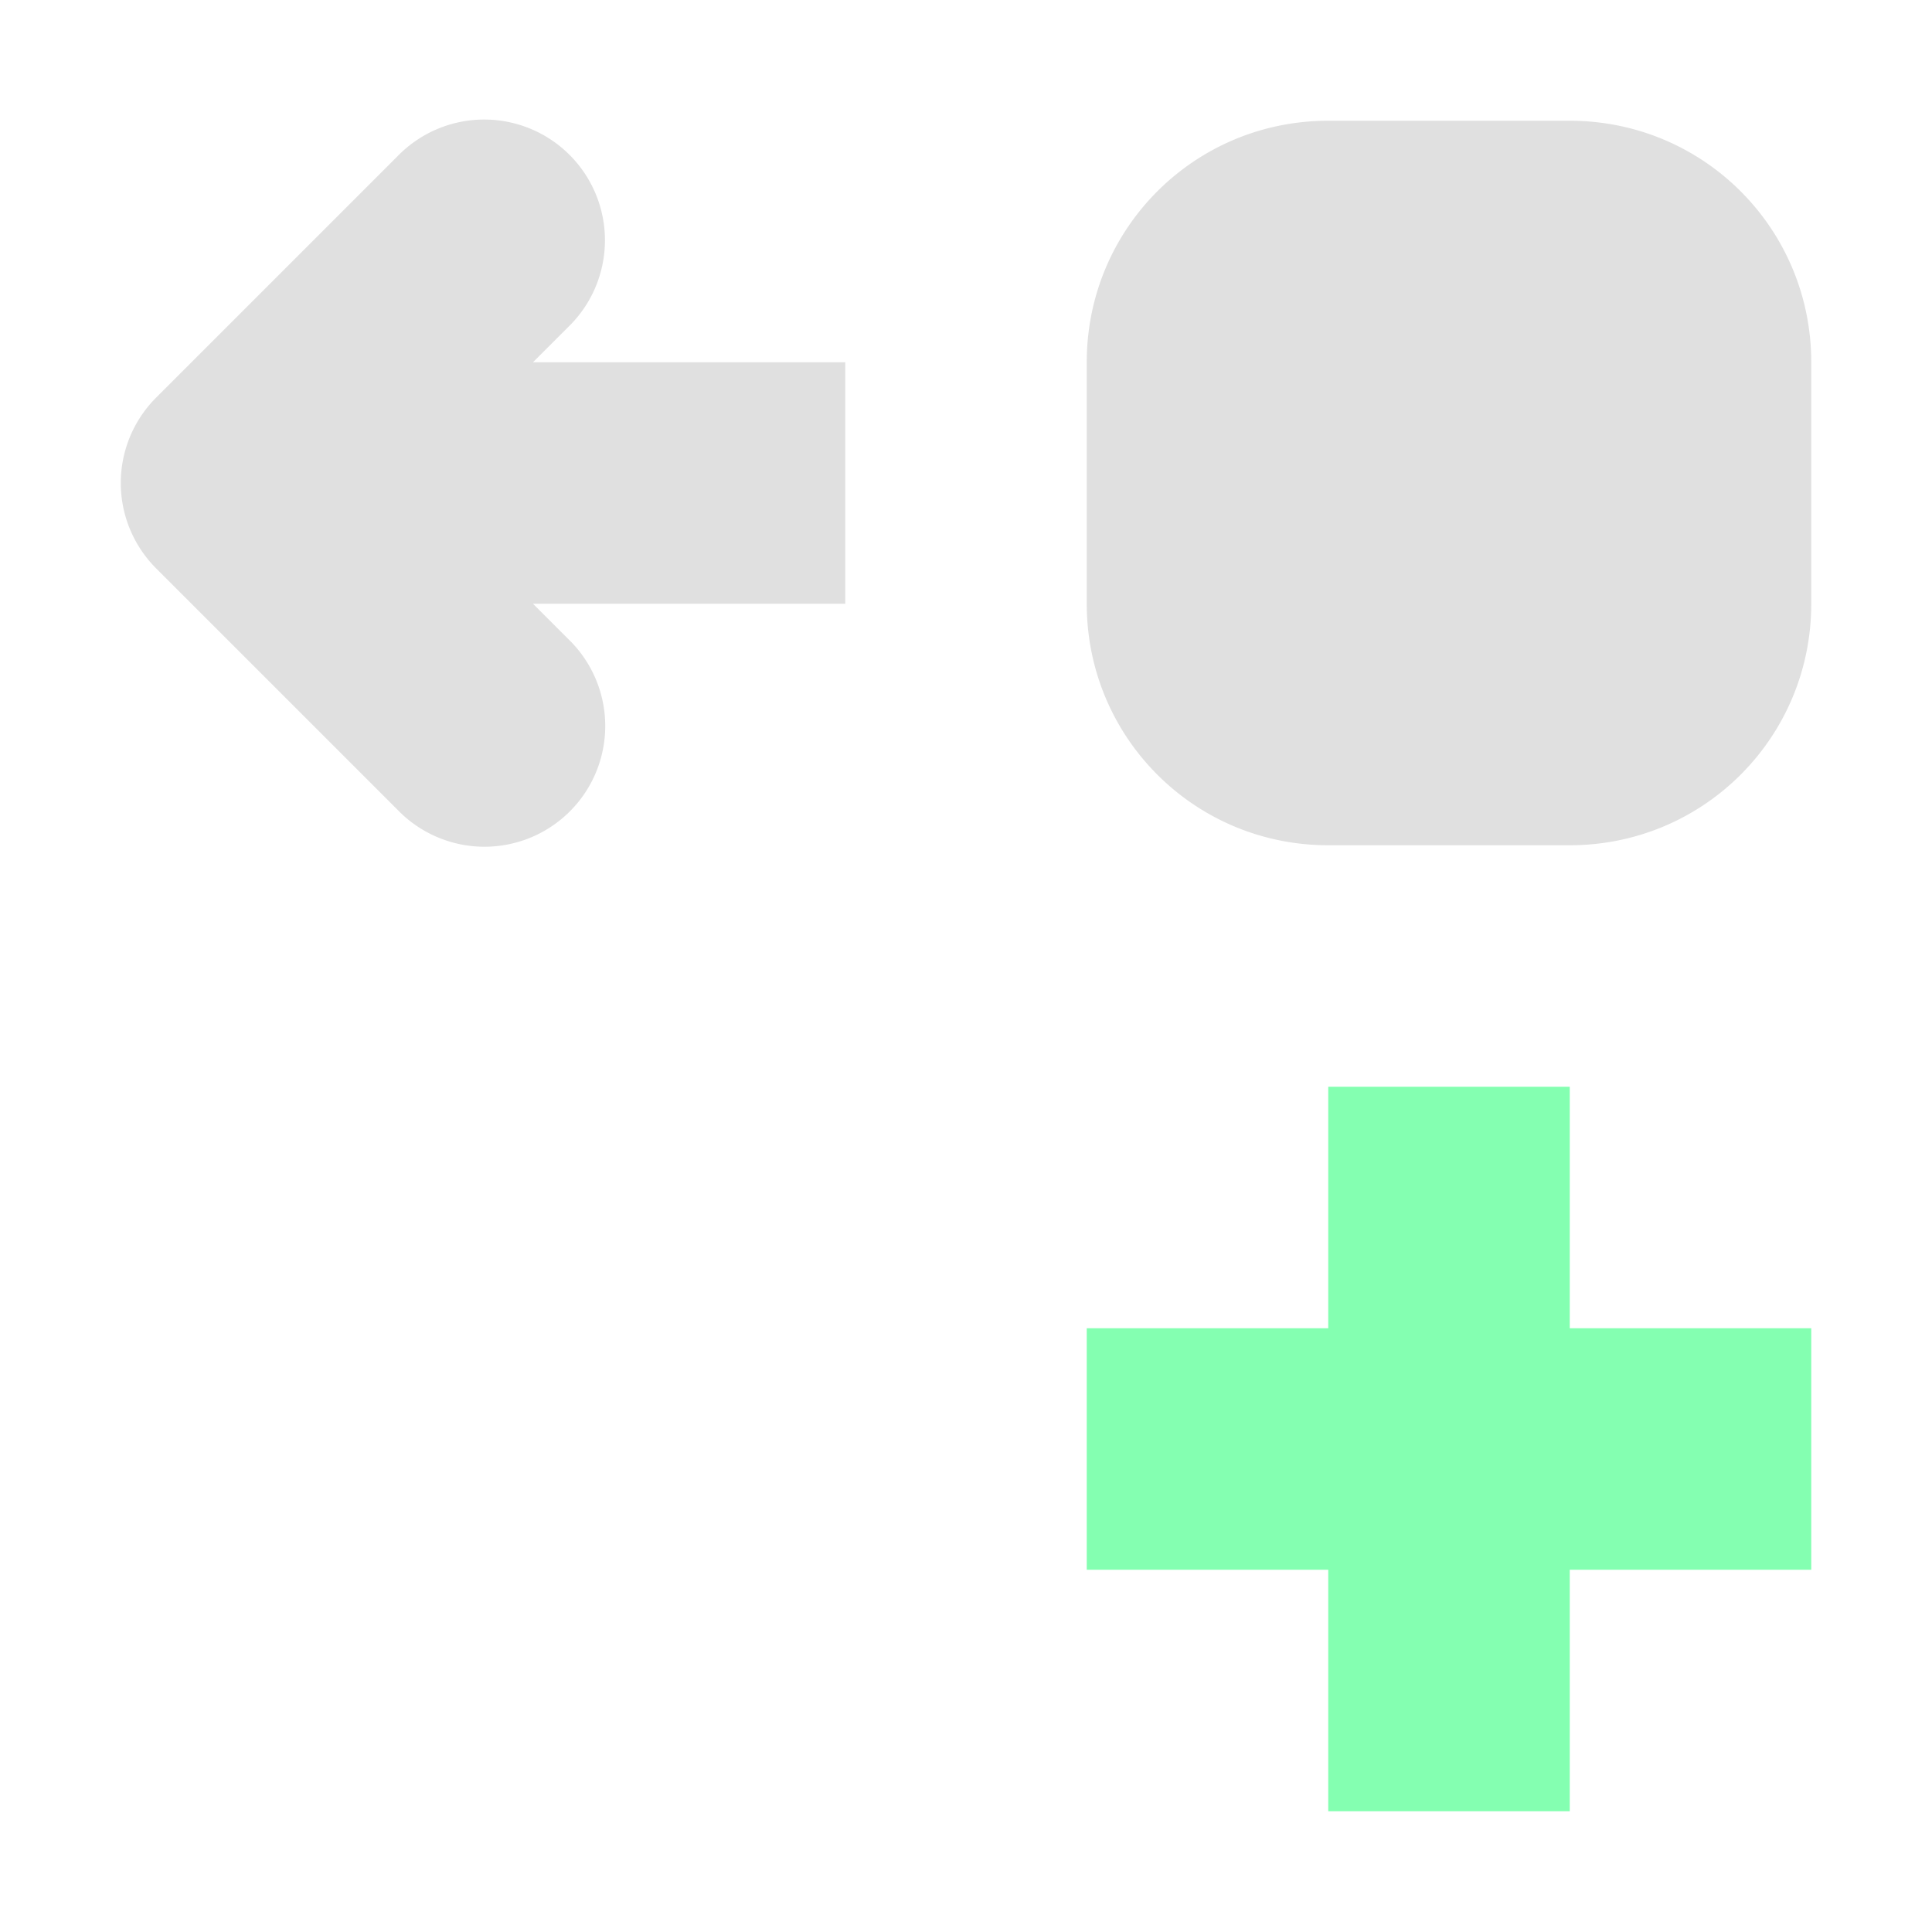 <svg height="16" viewBox="0 0 16 16" width="16" xmlns="http://www.w3.org/2000/svg"><circle cx="4" cy="12" fill="none" r="2"/><path d="m4.01.99a1 1 0 0 1 .697 1.717l-.293.293h2.586v2h-2.586l.293.293a1 1 0 1 1 -1.414 1.414l-2-2a1 1 0 0 1 0-1.414l2-2a1 1 0 0 1 .717-.303zm8.99.01c1.108 0 2 .892 2 2v2c0 1.108-.892 2-2 2h-2c-1.108 0-2-.892-2-2v-2c0-1.108.892-2 2-2z" fill="#e0e0e0"/><path d="m11 9v2h-2v2h2v2h2v-2h2v-2h-2v-2z" fill="#84ffb1"/></svg>